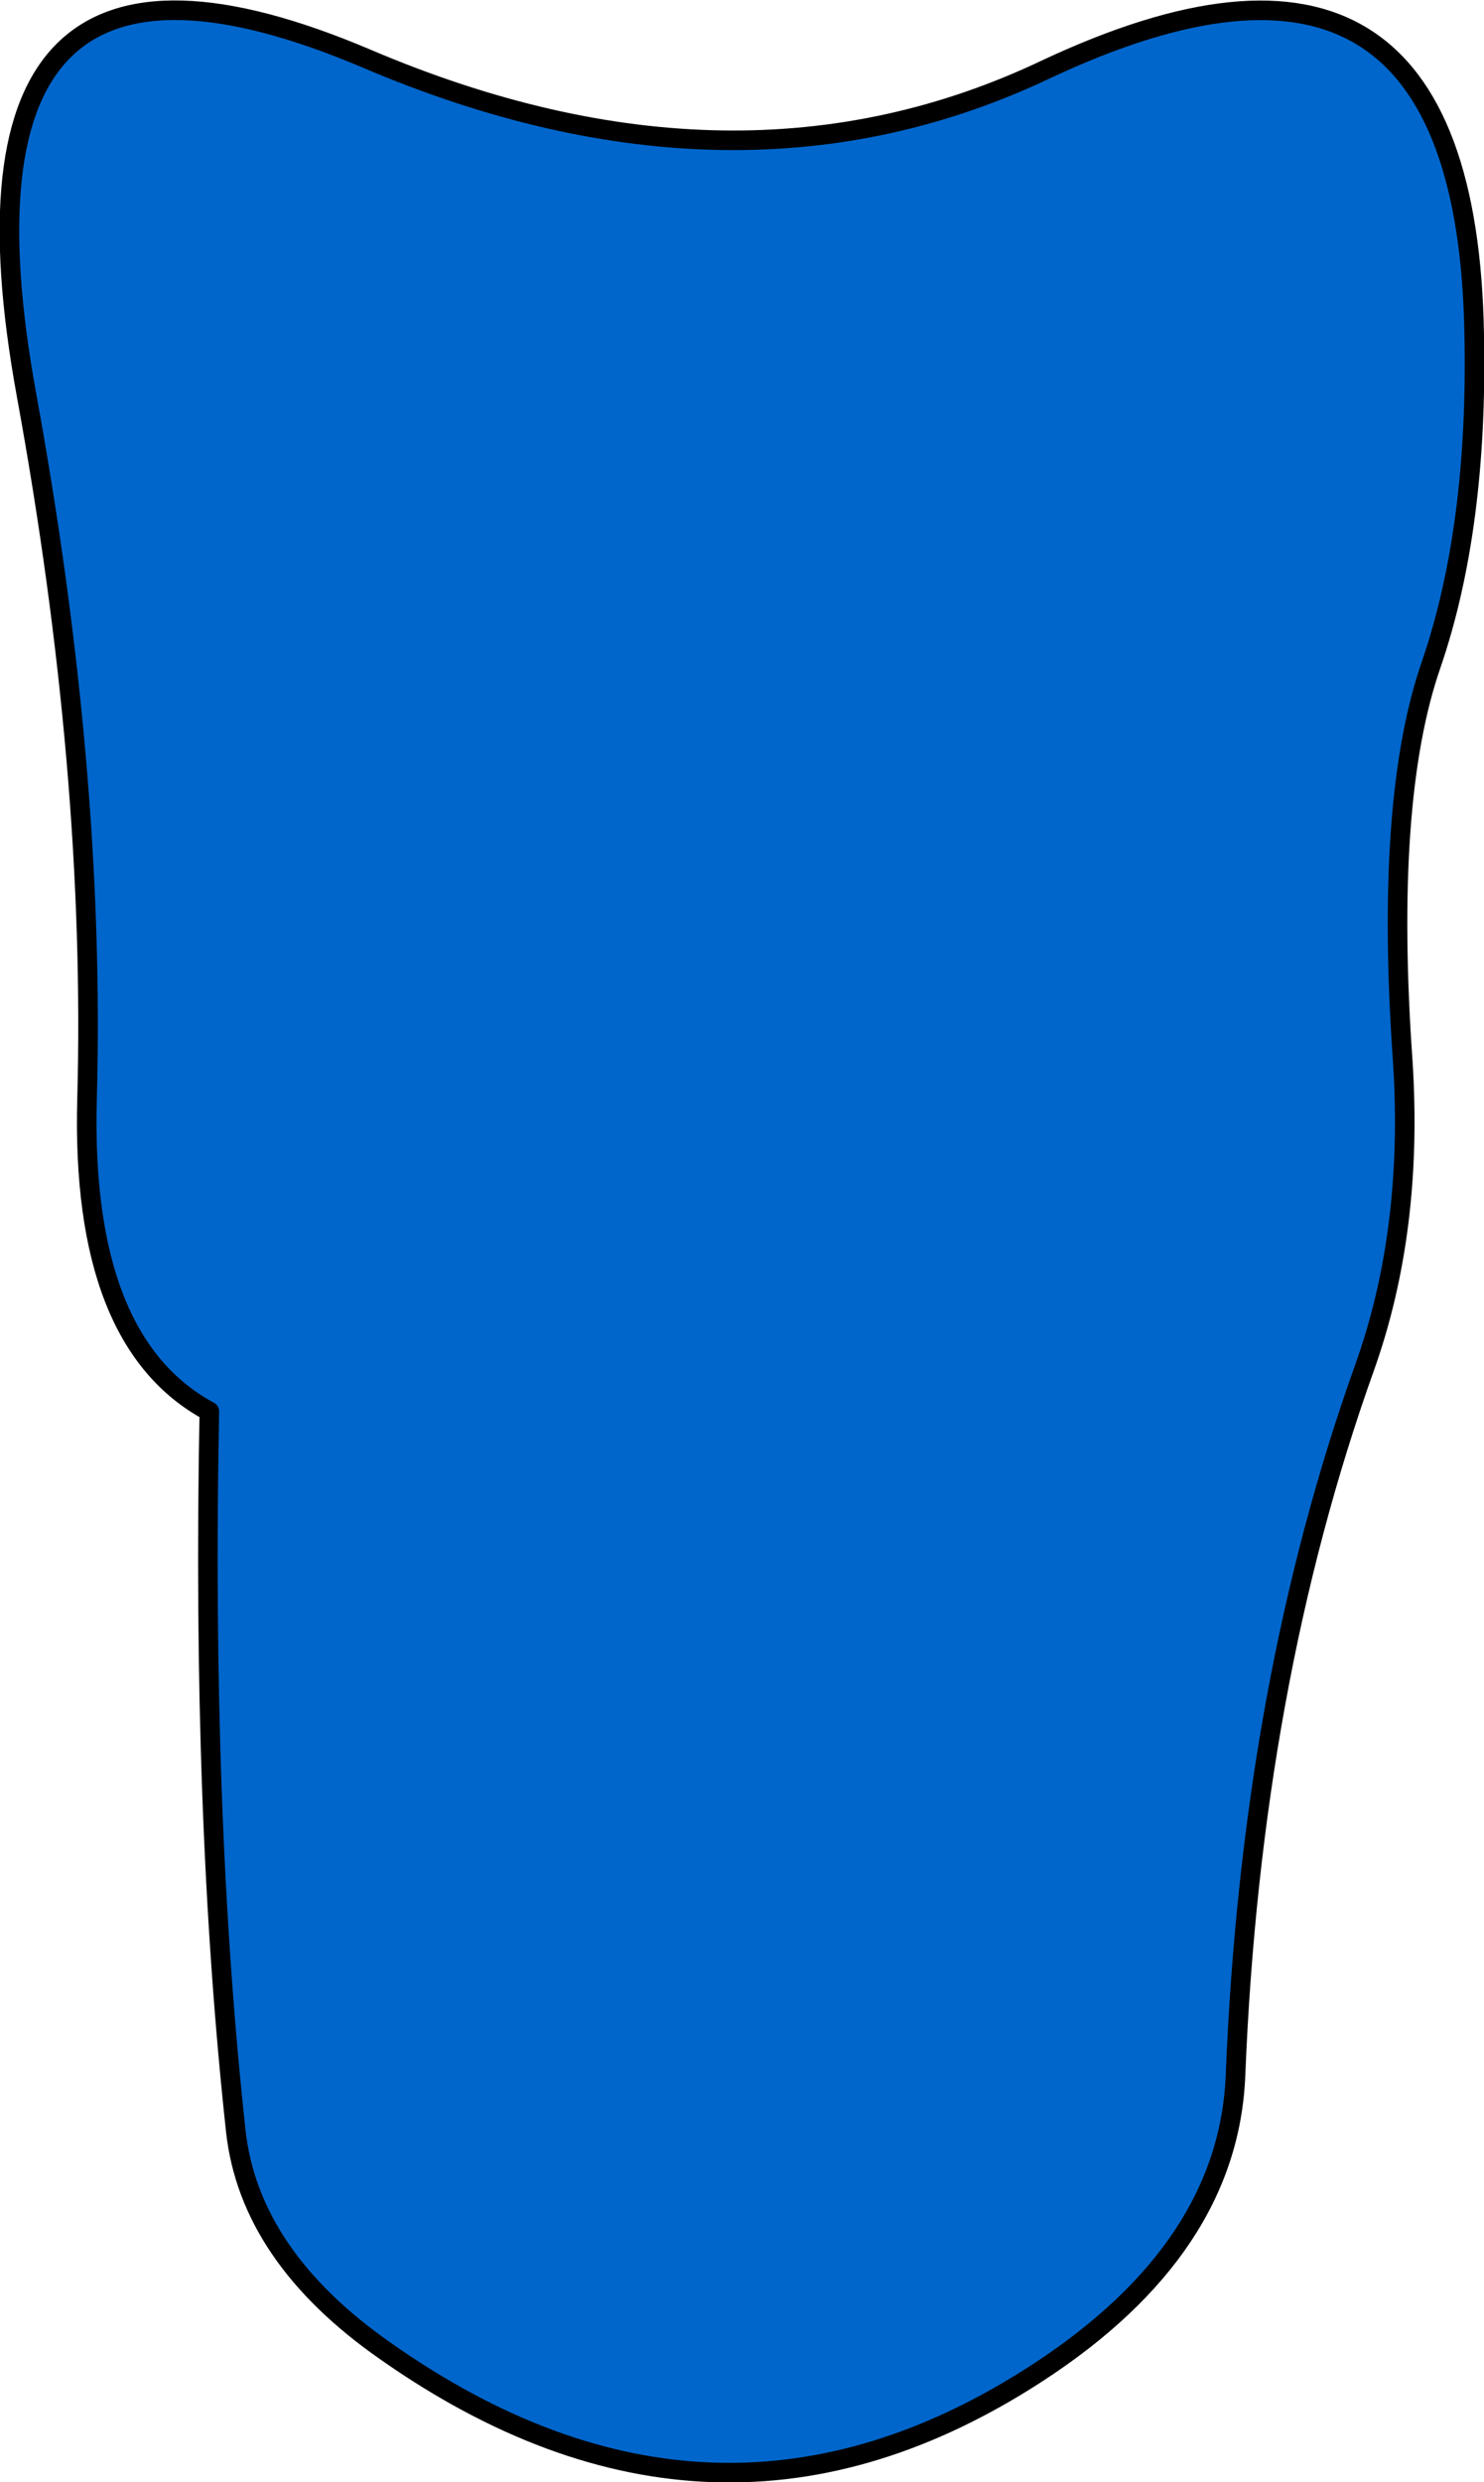 <?xml version="1.0" encoding="UTF-8" standalone="no"?>
<svg xmlns:xlink="http://www.w3.org/1999/xlink" height="126.8px" width="75.85px" xmlns="http://www.w3.org/2000/svg">
  <g transform="matrix(1.0, 0.0, 0.0, 1.0, 37.7, 59.1)">
    <path d="M35.45 -25.15 Q33.05 -18.25 34.0 -4.85 34.55 3.75 32.05 10.75 26.25 26.95 25.45 46.9 25.1 55.75 15.35 62.1 -1.15 72.85 -18.0 61.0 -24.95 56.15 -25.65 49.75 -27.4 33.65 -27.0 13.0 -33.6 9.45 -33.25 -3.0 -32.8 -19.55 -36.35 -38.95 -41.2 -65.55 -18.95 -56.1 -0.05 -48.05 15.75 -55.55 37.25 -65.65 37.65 -42.0 37.85 -32.15 35.45 -25.15" fill="#0066cc" fill-rule="evenodd" stroke="none"/>
    <path d="M35.45 -25.15 Q37.85 -32.15 37.65 -42.0 37.25 -65.65 15.75 -55.55 -0.05 -48.05 -18.95 -56.1 -41.2 -65.55 -36.35 -38.95 -32.8 -19.55 -33.25 -3.0 -33.6 9.45 -27.0 13.0 -27.4 33.65 -25.65 49.75 -24.95 56.15 -18.0 61.0 -1.15 72.85 15.35 62.1 25.1 55.75 25.45 46.9 26.25 26.95 32.05 10.75 34.55 3.75 34.0 -4.85 33.05 -18.25 35.45 -25.15 Z" fill="none" stroke="#000000" stroke-linecap="round" stroke-linejoin="round" stroke-width="1.0"/>
  </g>
</svg>
